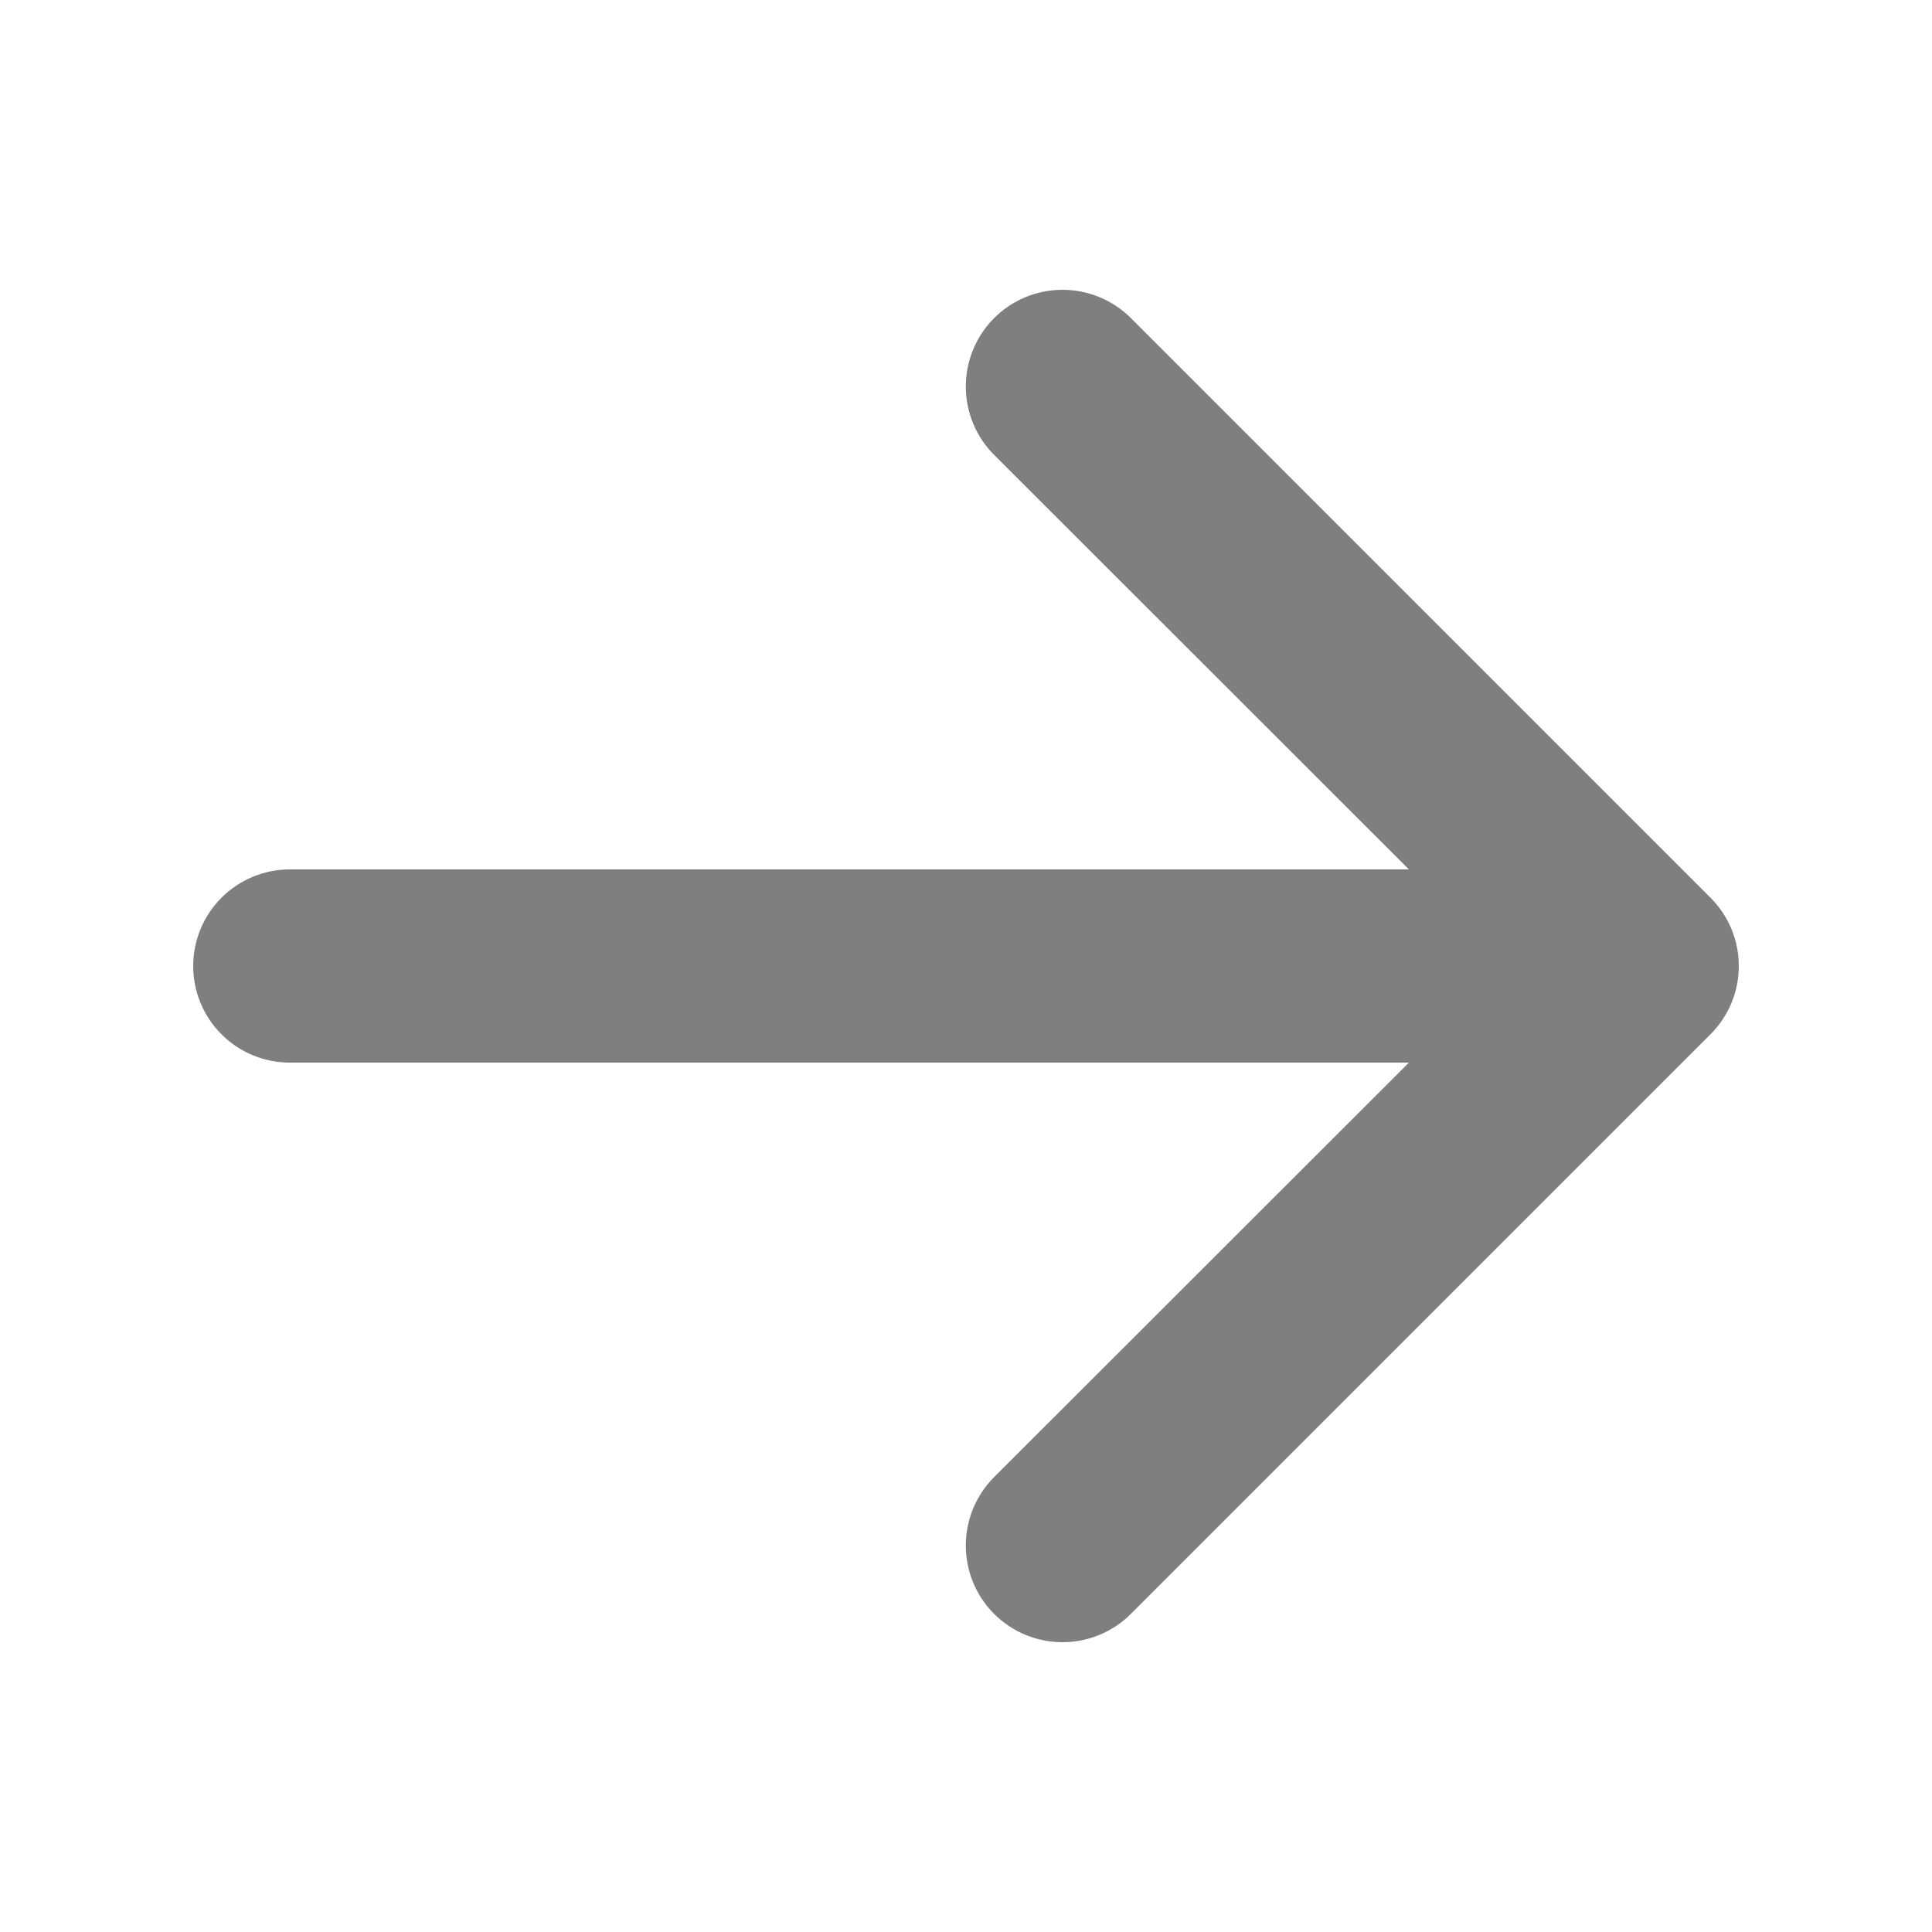 <svg width="20" height="20" viewBox="0 0 20 20" fill="none" xmlns="http://www.w3.org/2000/svg">
<g id="ArrowRightShort">
<path id="Vector" fill-rule="evenodd" clip-rule="evenodd" d="M2 10C2 9.735 2.105 9.481 2.293 9.293C2.48 9.106 2.735 9 3 9H14.585L10.291 4.709C10.103 4.521 9.998 4.267 9.998 4.001C9.998 3.736 10.103 3.481 10.291 3.293C10.479 3.105 10.733 3 10.999 3C11.264 3 11.519 3.105 11.707 3.293L17.706 9.292C17.799 9.385 17.873 9.495 17.924 9.617C17.974 9.738 18 9.868 18 10C18 10.132 17.974 10.262 17.924 10.383C17.873 10.505 17.799 10.615 17.706 10.708L11.707 16.707C11.519 16.895 11.264 17 10.999 17C10.733 17 10.479 16.895 10.291 16.707C10.103 16.519 9.998 16.264 9.998 15.999C9.998 15.733 10.103 15.479 10.291 15.291L14.585 11H3C2.735 11 2.48 10.895 2.293 10.707C2.105 10.52 2 10.265 2 10Z" fill="#7F7F7F"/>
</g>
</svg>
